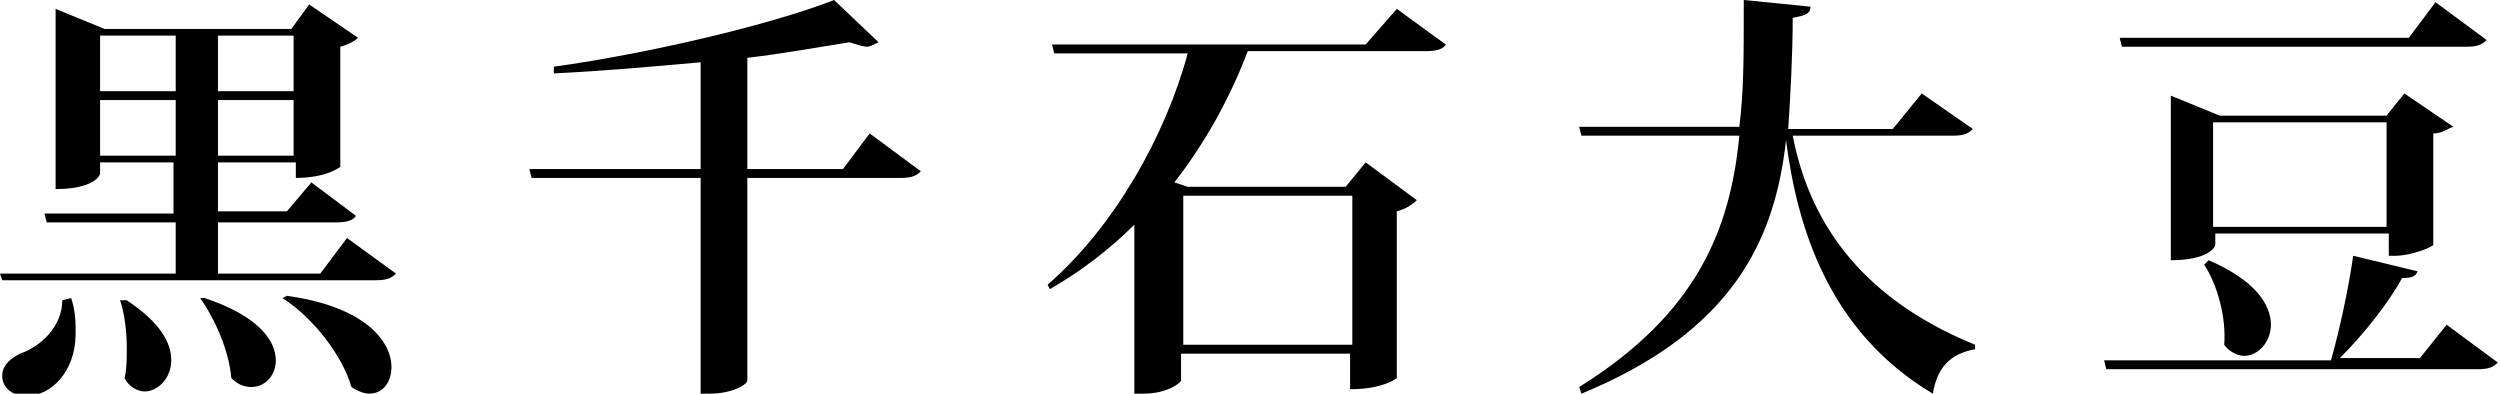 <?xml version="1.0" encoding="utf-8"?>
<!-- Generator: Adobe Illustrator 28.0.0, SVG Export Plug-In . SVG Version: 6.00 Build 0)  -->
<svg version="1.1" id="レイヤー_1" xmlns="http://www.w3.org/2000/svg" xmlns:xlink="http://www.w3.org/1999/xlink" x="0px"
	 y="0px" viewBox="0 0 112.4 17.7" style="enable-background:new 0 0 112.4 17.7;" xml:space="preserve">
<g>
	<path d="M15.6,10.7l2.2,1.6c-0.2,0.2-0.4,0.3-0.9,0.3H0.1L0,12.3h7.9V10H2.1L2,9.6h5.8V7.3H4.5v0.5c0,0.1-0.3,0.7-2,0.7V0.4
		l2.2,0.9h8.4l0.8-1.1l2.2,1.5c-0.1,0.1-0.4,0.3-0.8,0.4v5.4c0,0-0.6,0.5-2,0.5V7.3H9.8v2.2h3.1L14,8.2l2,1.5
		c-0.1,0.2-0.4,0.3-0.9,0.3H9.8v2.3h4.6L15.6,10.7z M3.2,13.4c0.2,0.6,0.2,1.1,0.2,1.6c0,1.7-1.1,2.8-2.2,2.8
		c-0.7,0-1.1-0.4-1.1-0.9c0-0.5,0.4-0.8,0.8-1c0.9-0.3,1.9-1.2,1.9-2.4L3.2,13.4z M7.9,1.6H4.5v2.5h3.4V1.6z M4.5,7h3.4V4.5H4.5V7z
		 M5.7,13.5c1.5,1,2,1.9,2,2.7c0,0.8-0.6,1.4-1.2,1.4c-0.3,0-0.7-0.2-0.9-0.6c0.1-0.4,0.1-0.9,0.1-1.4c0-0.7-0.1-1.5-0.3-2.1
		L5.7,13.5z M9.2,13.4c2.4,0.8,3.2,1.9,3.2,2.8c0,0.7-0.5,1.2-1.1,1.2c-0.3,0-0.6-0.1-0.9-0.4c-0.1-1.2-0.7-2.6-1.4-3.6L9.2,13.4z
		 M13.3,1.6H9.8v2.5h3.4V1.6z M9.8,7h3.4V4.5H9.8V7z M12.9,13.3c3.6,0.5,4.7,2.1,4.7,3.2c0,0.7-0.4,1.2-1,1.2
		c-0.2,0-0.5-0.1-0.8-0.3c-0.4-1.4-1.7-3.1-3.1-4L12.9,13.3z"/>
	<path d="M39.1,6l2.3,1.7C41.2,7.9,41,8,40.5,8h-6.9v9.1c0,0.2-0.7,0.6-1.7,0.6h-0.4V8h-7.6l-0.1-0.4h7.7V2.8
		c-2.2,0.2-4.5,0.4-6.6,0.5l0-0.3c4.3-0.6,9.8-1.9,12.6-3l2,1.9C39.3,2,39.1,2.1,39,2.1c-0.2,0-0.5-0.1-0.8-0.2
		c-1.3,0.2-2.9,0.5-4.6,0.7v5h4.3L39.1,6z"/>
	<path d="M62.8,0.4L65,2c-0.1,0.2-0.4,0.3-0.9,0.3h-8c-0.8,2.1-1.9,4.1-3.3,5.9l0.6,0.2h7.1l0.9-1.1L63.7,9
		c-0.2,0.2-0.5,0.4-0.9,0.5v7.5c0,0-0.6,0.5-2.1,0.5v-1.6h-7.6v1.2c0,0.1-0.6,0.6-1.7,0.6h-0.4v-7.6c-1.1,1.1-2.4,2.1-3.8,2.9
		l-0.1-0.2c3-2.6,5.3-6.7,6.3-10.4h-6l-0.1-0.4h14.1L62.8,0.4z M60.8,8.8h-7.6v6.7h7.6V8.8z"/>
	<path d="M88.7,5.8c-0.2,0.2-0.4,0.3-0.9,0.3h-7.2c0.7,3.6,2.8,7.2,8.2,9.4l0,0.2c-1.1,0.2-1.7,0.8-1.9,2c-4.7-2.8-6.1-7.5-6.6-11.4
		h0c-0.5,4.5-2.4,8.6-9.2,11.4L71,17.4c5.3-3.3,6.8-7.1,7.2-11.3h-7.1L71,5.7h7.2c0.2-1.6,0.2-3,0.2-5.7l3,0.3
		c0,0.3-0.2,0.4-0.8,0.5c0,1.7-0.1,3.4-0.2,5h4.7l1.3-1.6L88.7,5.8z"/>
	<path d="M110,14.6l2.3,1.7c-0.2,0.2-0.4,0.3-0.9,0.3H94.7l-0.1-0.4h10.2c0.4-1.4,0.8-3.3,1-4.7l2.9,0.7c-0.1,0.2-0.2,0.3-0.7,0.3
		c-0.6,1.1-1.7,2.5-2.8,3.6h3.6L110,14.6z M111.8,1.8c-0.2,0.2-0.4,0.3-0.9,0.3H95.4l-0.1-0.4h13l1.2-1.6L111.8,1.8z M109.4,11
		c0,0.1-1,0.5-1.7,0.5h-0.3v-1h-7.8V11c0,0.1-0.3,0.7-2,0.7V4.3l2.2,0.9h7.5l0.8-1l2.2,1.5C110,5.8,109.8,6,109.4,6V11z M99.3,11.7
		c2.1,0.9,2.8,2,2.8,2.9c0,0.8-0.6,1.4-1.2,1.4c-0.3,0-0.7-0.2-0.9-0.5c0.1-1.2-0.3-2.7-0.9-3.6L99.3,11.7z M99.5,10.2h7.8V5.5h-7.8
		V10.2z"/>
</g>
</svg>
